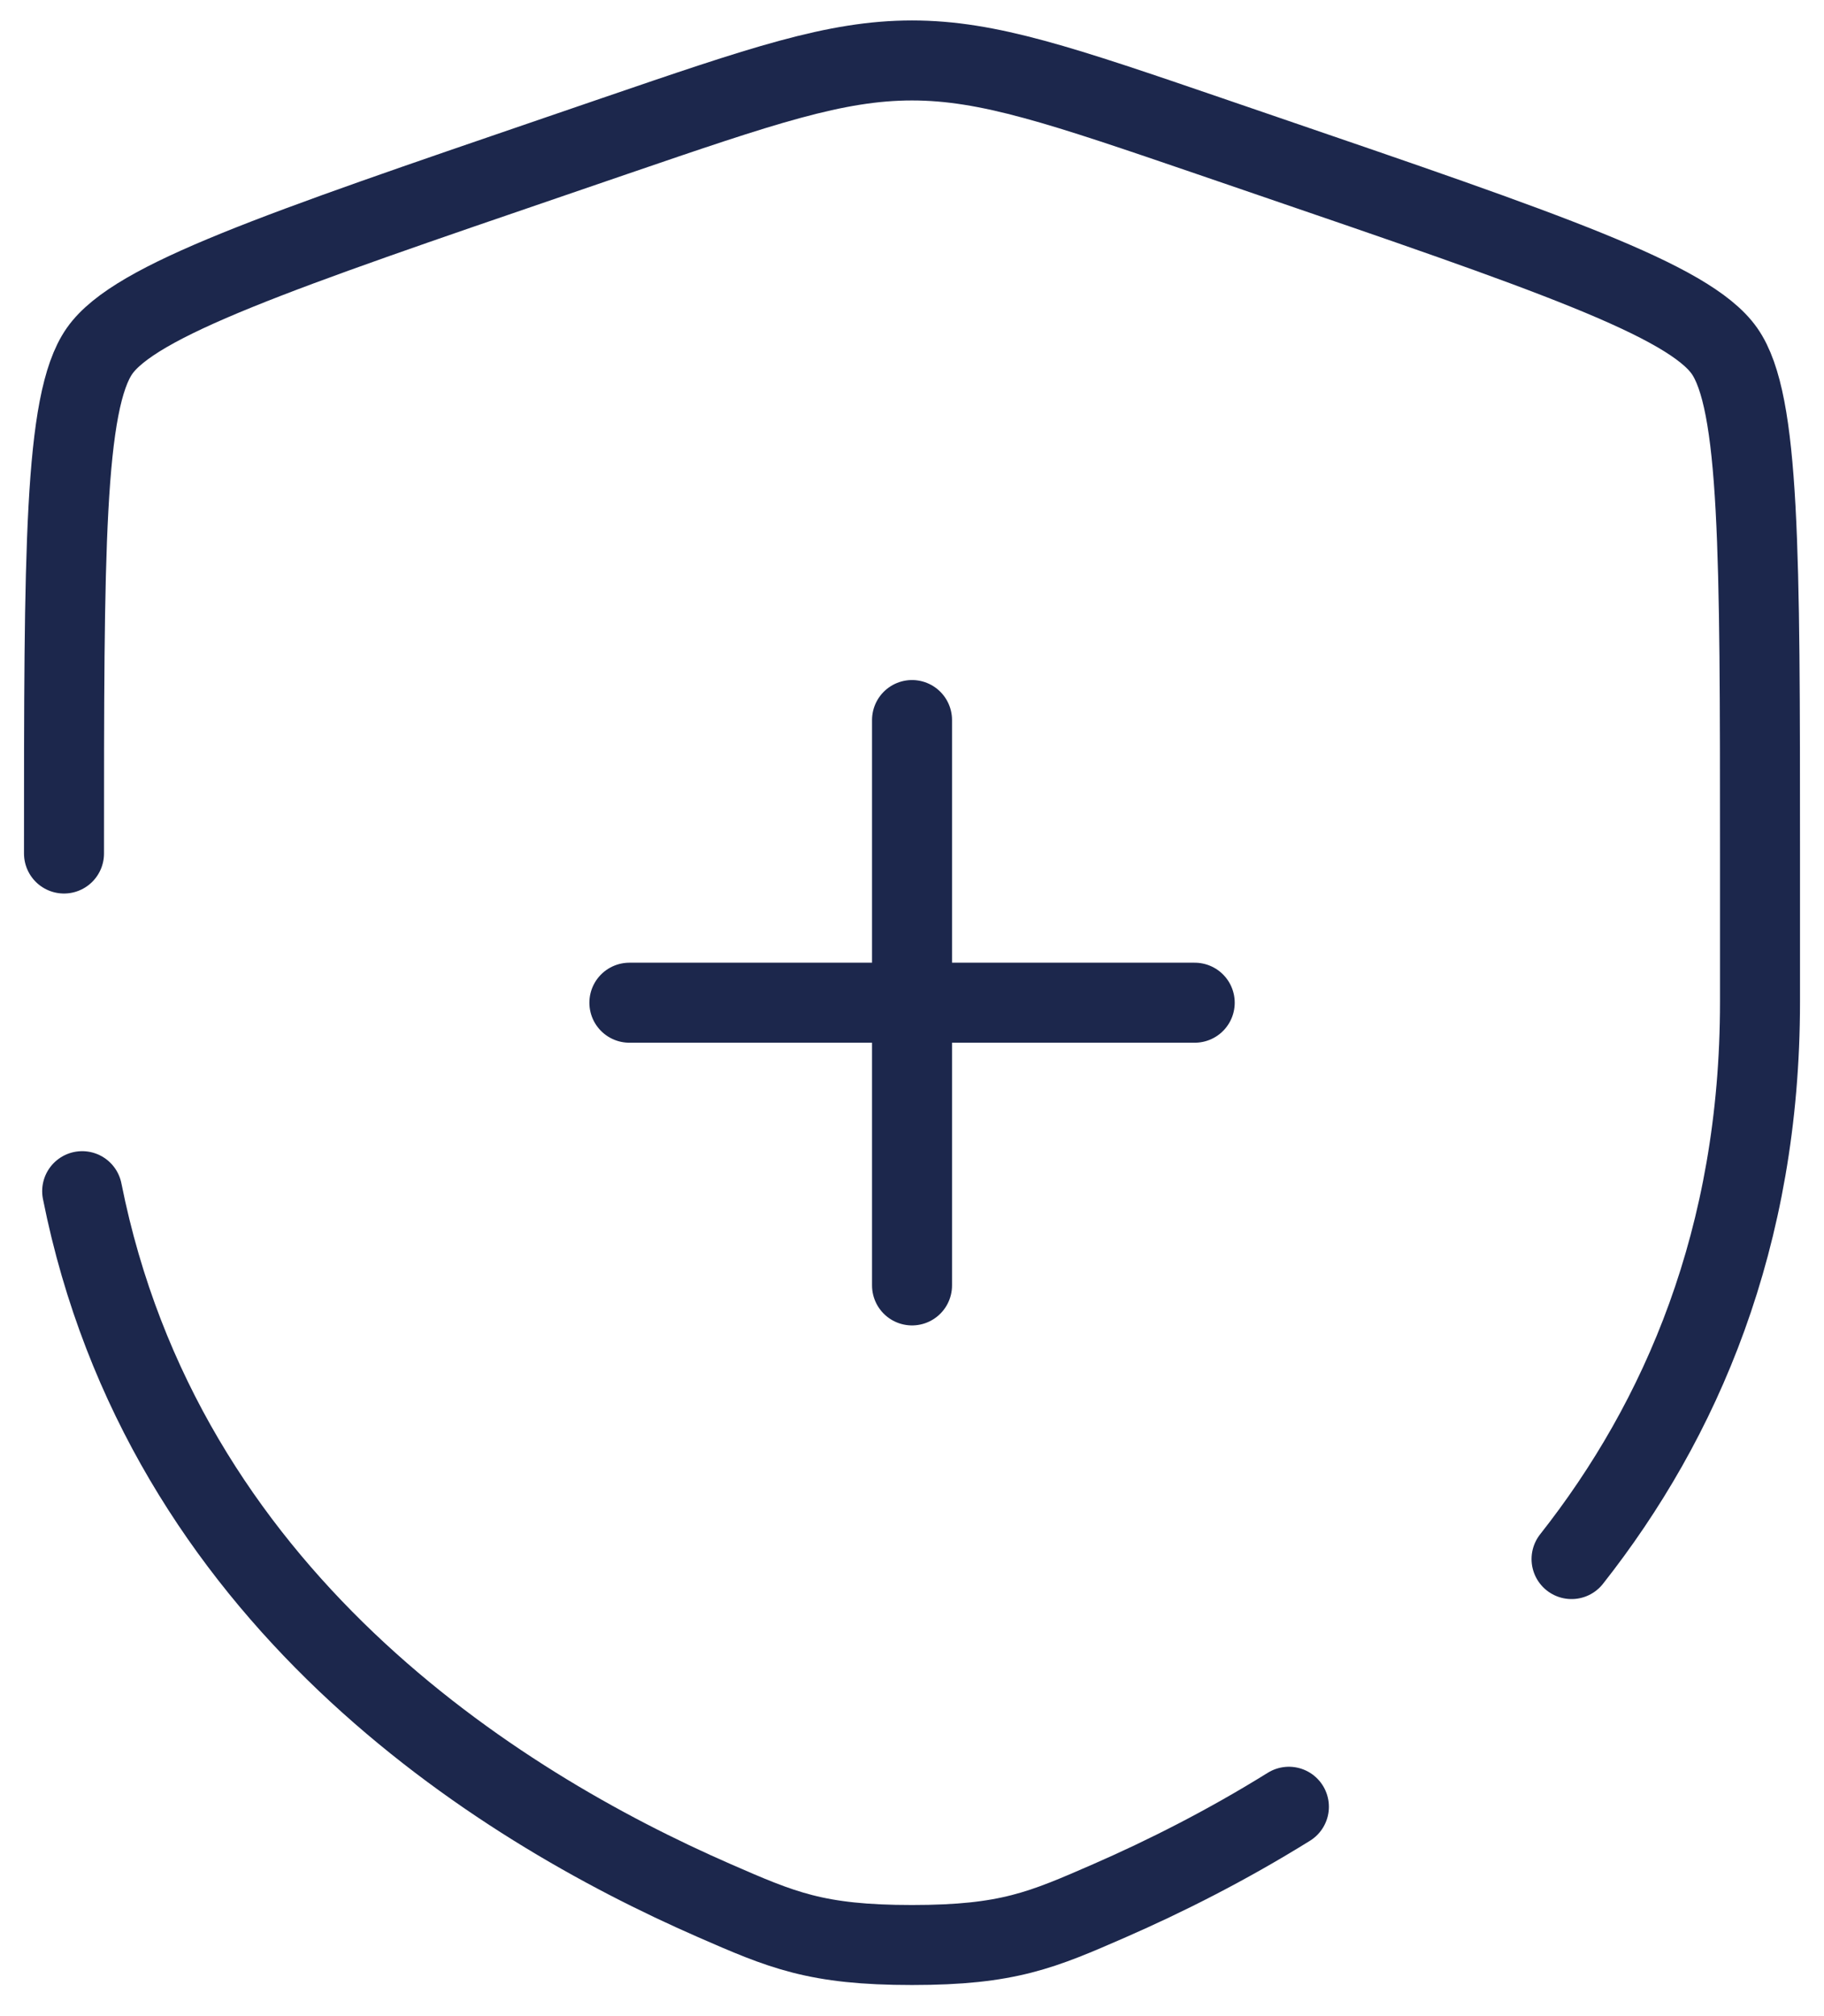 <svg xmlns="http://www.w3.org/2000/svg" fill="none" viewBox="0 0 57 63" height="63" width="57">
<path stroke-linecap="round" stroke-width="2.5" stroke="#1C274C" d="M37.335 31.333H28.501M28.501 31.333H19.668M28.501 31.333V22.5M28.501 31.333V40.167"></path>
<path stroke-linecap="round" stroke-width="2.5" stroke="#1C274C" d="M2 26.671C2 17.256 2 12.549 3.112 10.965C4.223 9.381 8.649 7.866 17.502 4.836L19.189 4.258C23.804 2.679 26.111 1.889 28.5 1.889C30.889 1.889 33.196 2.679 37.811 4.258L39.498 4.836C48.351 7.866 52.777 9.381 53.889 10.965C55 12.549 55 17.256 55 26.671C55 28.093 55 29.636 55 31.308C55 38.684 52.536 44.373 49.111 48.718M2.568 37.222C5.092 49.879 15.475 56.399 22.312 59.386C24.437 60.314 25.499 60.778 28.5 60.778C31.501 60.778 32.563 60.314 34.688 59.386C36.39 58.642 38.312 57.68 40.278 56.458"></path>
</svg>
